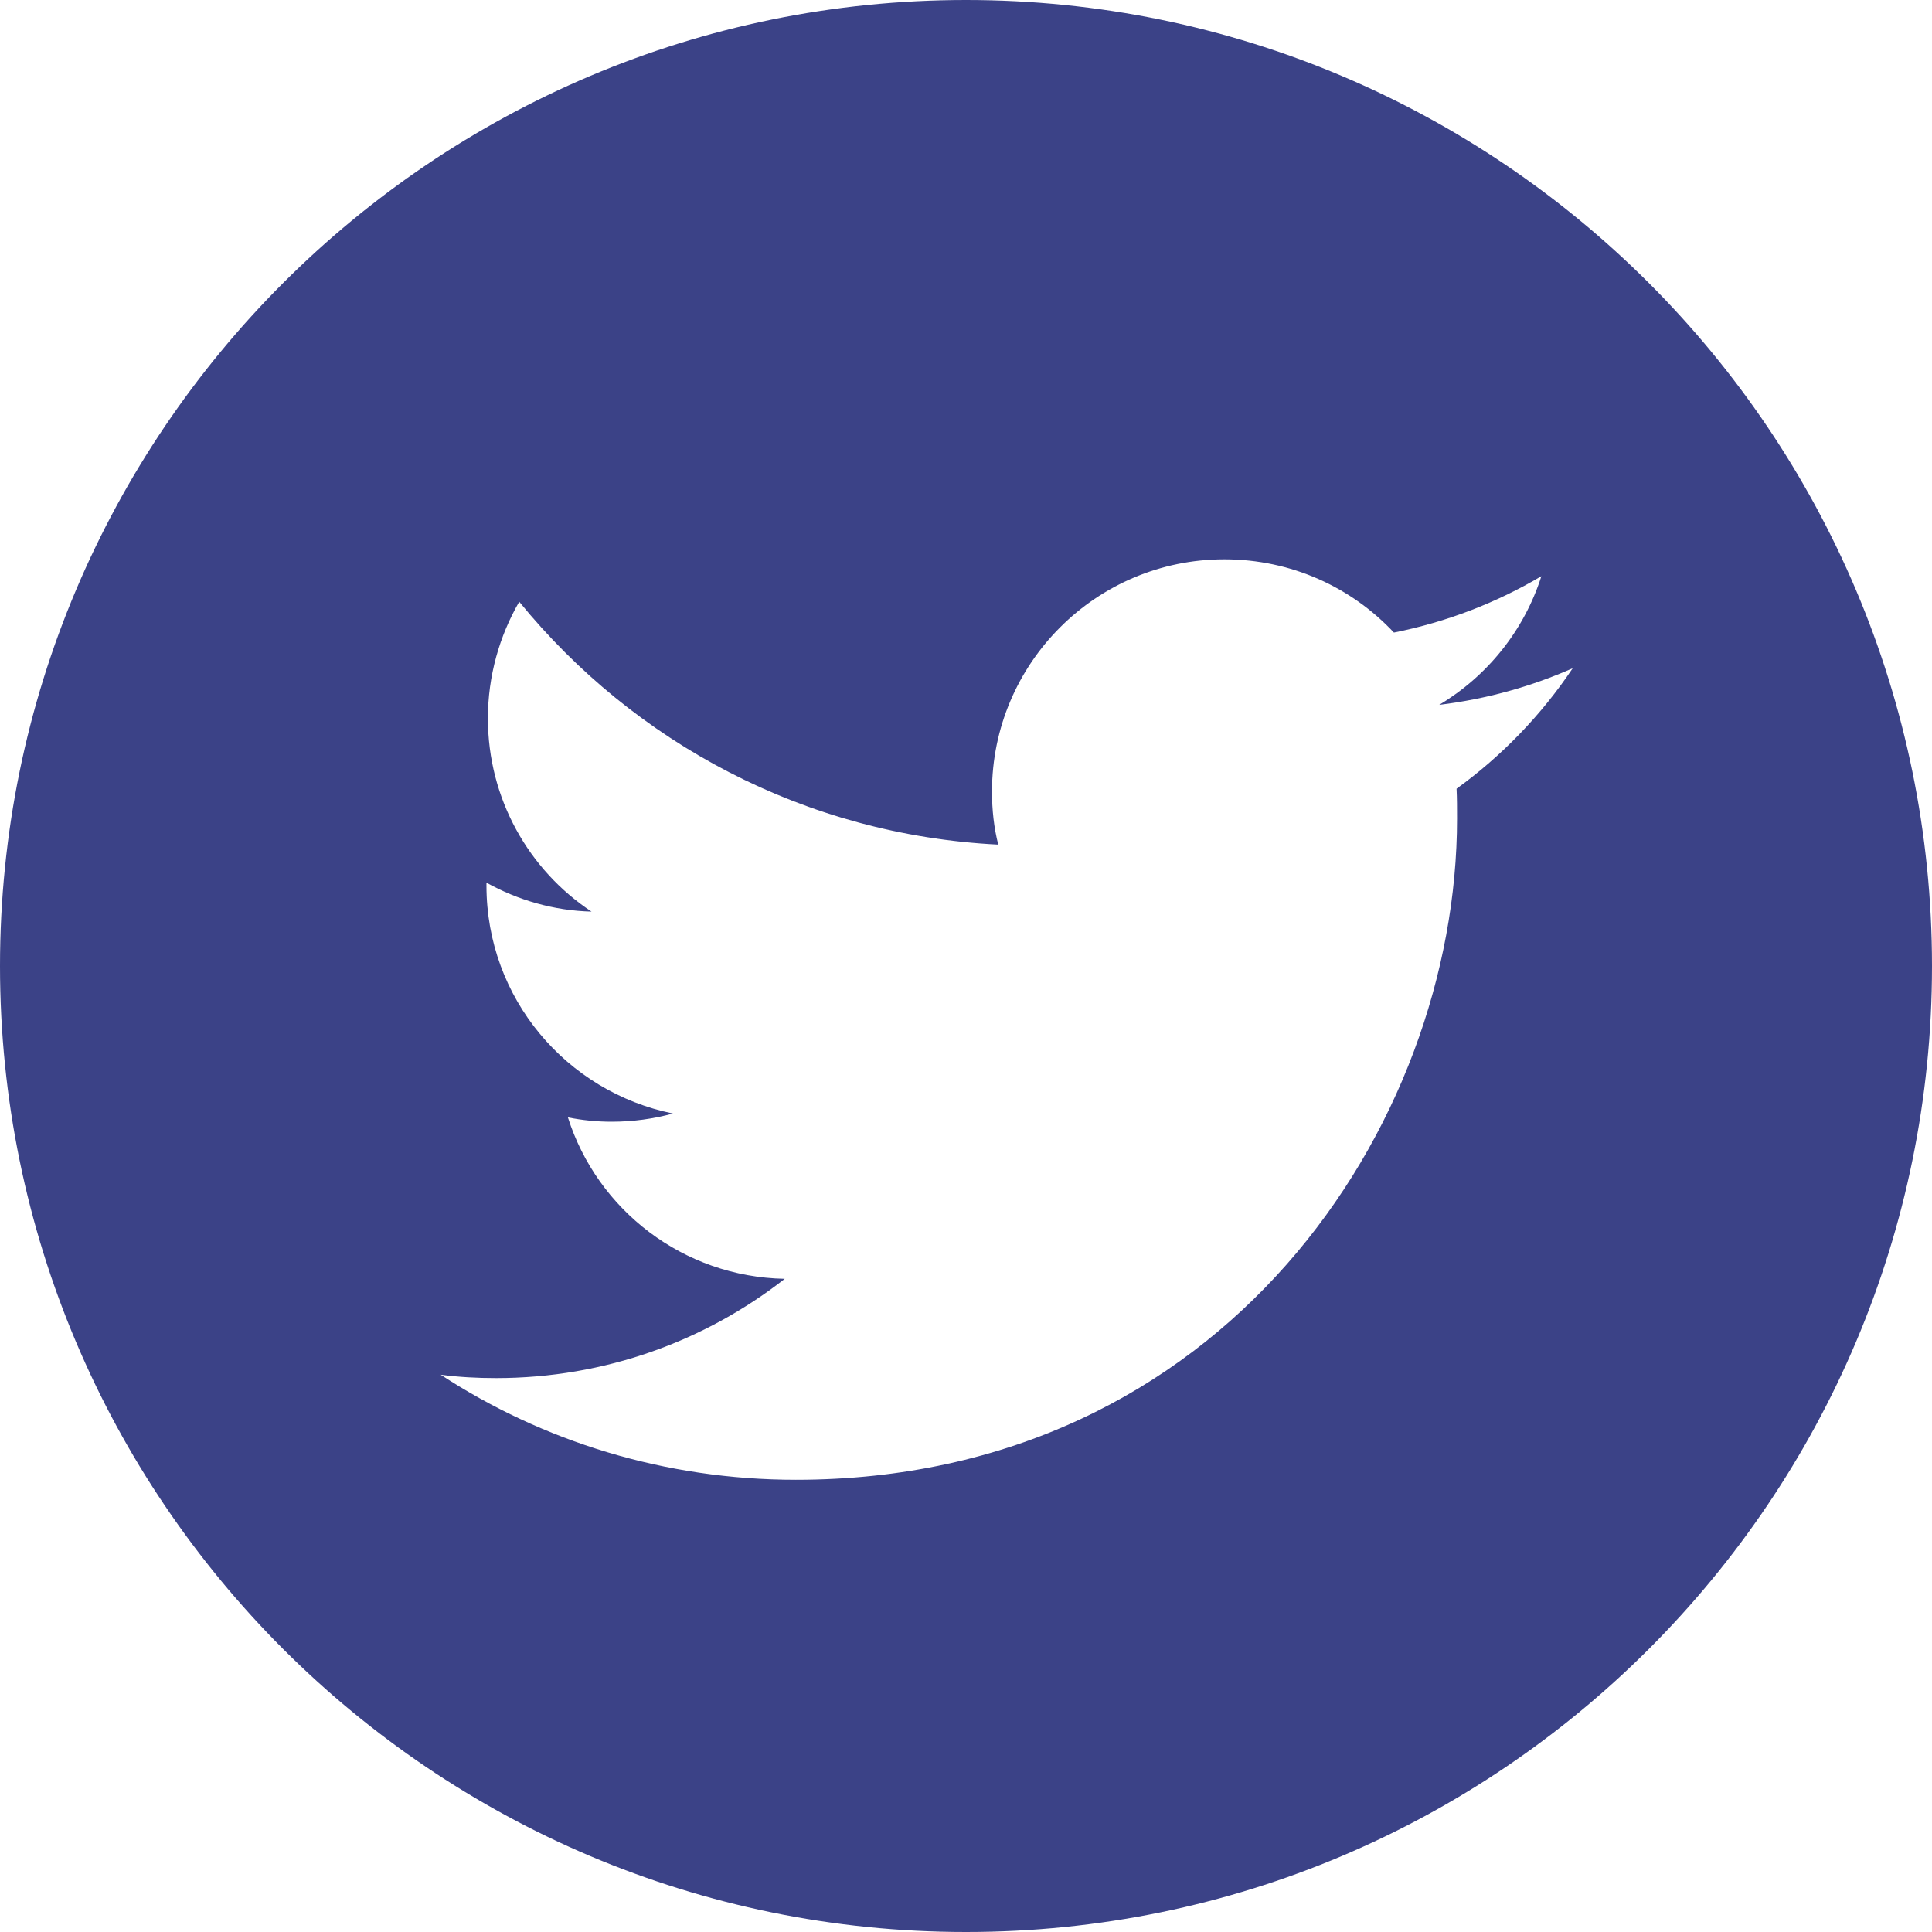 <?xml version="1.0" encoding="utf-8"?>
<!-- Generator: Adobe Illustrator 16.0.0, SVG Export Plug-In . SVG Version: 6.00 Build 0)  -->
<!DOCTYPE svg PUBLIC "-//W3C//DTD SVG 1.1//EN" "http://www.w3.org/Graphics/SVG/1.1/DTD/svg11.dtd">
<svg version="1.1" id="Layer_1" xmlns="http://www.w3.org/2000/svg" xmlns:xlink="http://www.w3.org/1999/xlink" x="0px" y="0px"
	 width="512px" height="512px" viewBox="0 0 512 512" enable-background="new 0 0 512 512" xml:space="preserve">
<path fill="#3B4287" d="M256,0c141.29,0,256,114.71,256,256c0,141.291-114.71,256-256,256S0,397.291,0,256C0,114.71,114.71,0,256,0z
	 M210.909,392.158c113.283,0,175.224-93.869,175.224-175.223c0-2.682,0-5.364-0.128-7.919c12.005-8.685,22.479-19.54,30.779-31.929
	c-10.983,4.854-22.861,8.174-35.377,9.706c12.771-7.663,22.478-19.668,27.076-34.099c-11.878,7.023-25.032,12.132-39.081,14.941
	c-11.239-12.005-27.203-19.411-44.955-19.411c-33.973,0-61.559,27.586-61.559,61.558c0,4.854,0.512,9.578,1.66,14.049
	c-51.213-2.555-96.552-27.076-126.947-64.369c-5.237,9.068-8.302,19.668-8.302,30.907c0,21.329,10.856,40.23,27.459,51.214
	c-10.09-0.256-19.541-3.065-27.842-7.662v0.766c0,29.885,21.2,54.66,49.425,60.408c-5.108,1.404-10.6,2.172-16.219,2.172
	c-3.96,0-7.791-0.383-11.622-1.15c7.79,24.521,30.523,42.273,57.471,42.783c-21.073,16.477-47.637,26.311-76.501,26.311
	c-4.981,0-9.834-0.256-14.687-0.895C143.732,381.941,176.171,392.158,210.909,392.158L210.909,392.158z"/>
</svg>
